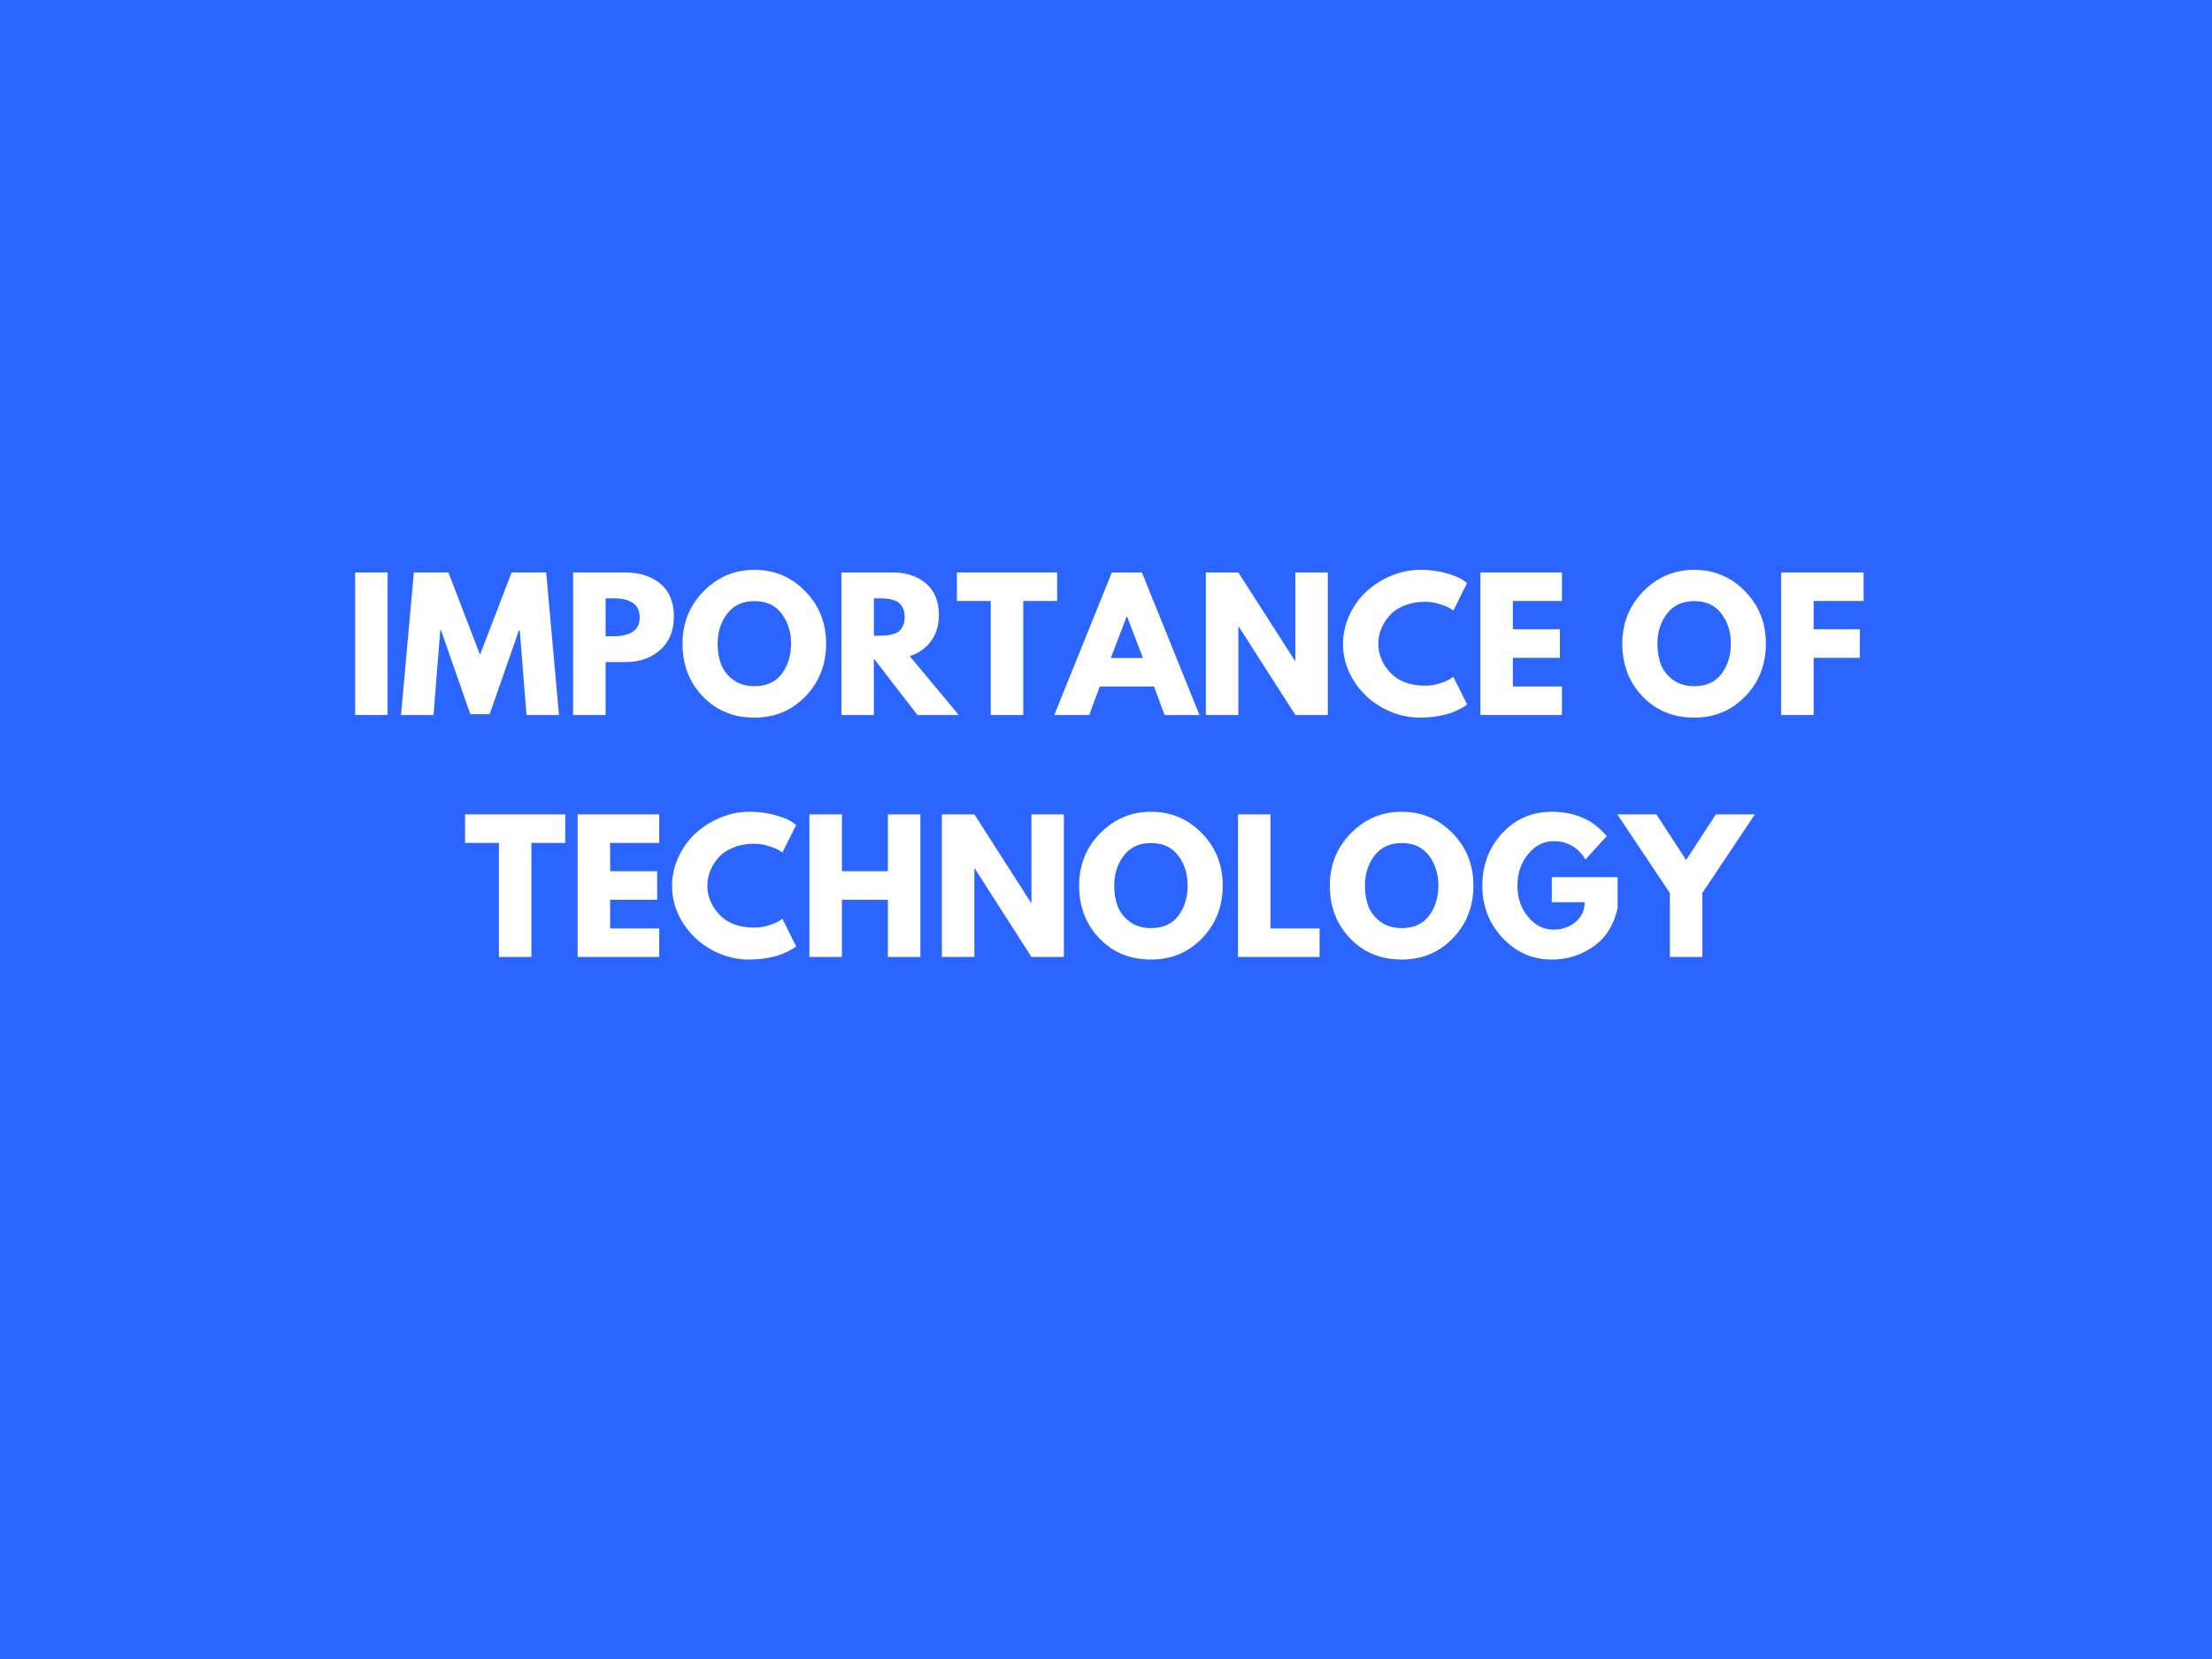 <svg xmlns="http://www.w3.org/2000/svg" xmlns:xlink="http://www.w3.org/1999/xlink" width="1024" height="768" viewBox="0 0 768 576"><defs><symbol overflow="visible" id="glyph0-1"><path d="M14.875-49.5V0H3.595v-49.5zm0 0"/></symbol><symbol overflow="visible" id="glyph0-2"><path d="M44.516 0l-2.328-29.344h-.313L31.735-.297h-6.72l-10.14-29.047h-.297L12.234 0H.954l4.452-49.5h12l10.97 28.563L39.358-49.5h12L55.796 0zm0 0"/></symbol><symbol overflow="visible" id="glyph0-3"><path d="M3.594-49.5h18.062c5.04 0 9.117 1.305 12.235 3.906C37.017-43 38.58-39.22 38.58-34.25c0 4.96-1.586 8.852-4.75 11.672-3.156 2.812-7.215 4.22-12.172 4.22h-6.78V0H3.593zm11.28 22.14h3.188c2.52 0 4.586-.507 6.204-1.53 1.625-1.02 2.437-2.692 2.437-5.016 0-2.352-.812-4.04-2.437-5.063-1.618-1.018-3.684-1.53-6.203-1.53h-3.188zm0 0"/></symbol><symbol overflow="visible" id="glyph0-4"><path d="M1.375-24.78c0-7.157 2.438-13.212 7.313-18.173 4.882-4.97 10.77-7.453 17.656-7.453 6.914 0 12.79 2.476 17.625 7.422 4.843 4.937 7.264 11.007 7.264 18.203 0 7.24-2.382 13.335-7.14 18.28C39.332-1.562 33.414.906 26.344.906 19.102.906 13.13-1.54 8.422-6.437c-4.7-4.907-7.047-11.02-7.047-18.344zm12.188 0c0 2.604.394 4.98 1.187 7.124.8 2.136 2.203 3.945 4.203 5.422 2 1.48 4.46 2.218 7.39 2.218 4.196 0 7.364-1.437 9.5-4.312 2.145-2.883 3.22-6.367 3.22-10.453 0-4.04-1.094-7.51-3.282-10.407-2.178-2.907-5.323-4.36-9.436-4.36-4.086 0-7.235 1.453-9.453 4.36-2.218 2.898-3.328 6.367-3.328 10.406zm0 0"/></symbol><symbol overflow="visible" id="glyph0-5"><path d="M3.594-49.5h17.703c4.758 0 8.64 1.273 11.64 3.813 3 2.542 4.5 6.17 4.5 10.89 0 3.637-.914 6.688-2.734 9.156-1.812 2.46-4.28 4.187-7.406 5.187L44.344 0H30L14.875-19.563V0H3.595zm11.28 21.953h1.33c1.038 0 1.92-.015 2.64-.047.718-.04 1.535-.18 2.453-.422.926-.238 1.664-.578 2.22-1.015.56-.447 1.038-1.087 1.436-1.923.406-.844.61-1.863.61-3.063 0-1.195-.204-2.218-.61-3.062-.398-.844-.875-1.484-1.437-1.922-.555-.438-1.293-.773-2.22-1.016-.917-.238-1.733-.38-2.452-.422-.72-.04-1.602-.062-2.64-.062h-1.33zm0 0"/></symbol><symbol overflow="visible" id="glyph0-6"><path d="M.484-39.594V-49.5H35.28v9.906H23.517V0H12.234v-39.594zm0 0"/></symbol><symbol overflow="visible" id="glyph0-7"><path d="M28.734-49.5L48.72 0H36.593l-3.657-9.906H14.095L10.438 0H-1.688l19.985-49.5zm.36 29.703l-5.516-14.406h-.125l-5.515 14.406zm0 0"/></symbol><symbol overflow="visible" id="glyph0-8"><path d="M14.875-30.72V0H3.595v-49.5h11.28l19.688 30.72h.124V-49.5h11.266V0H34.687L15-30.72zm0 0"/></symbol><symbol overflow="visible" id="glyph0-9"><path d="M29.938-10.203c1.718 0 3.382-.258 5-.78 1.624-.52 2.816-1.02 3.578-1.5l1.14-.783 4.797 9.61c-.156.117-.375.277-.656.484-.28.2-.934.57-1.953 1.11-1.024.53-2.11 1-3.266 1.406-1.156.398-2.68.754-4.562 1.078-1.875.32-3.813.484-5.813.484-4.605 0-8.97-1.13-13.094-3.39-4.118-2.258-7.434-5.368-9.954-9.329-2.523-3.968-3.78-8.25-3.78-12.843 0-3.477.737-6.817 2.218-10.016C5.07-37.88 7.04-40.617 9.5-42.892c2.47-2.28 5.344-4.1 8.625-5.467 3.28-1.363 6.64-2.046 10.078-2.046 3.195 0 6.145.383 8.844 1.14 2.695.762 4.61 1.524 5.734 2.282l1.673 1.14-4.797 9.61c-.28-.24-.703-.532-1.265-.875-.554-.343-1.67-.788-3.36-1.343a15.935 15.935 0 0 0-5.093-.844c-2.718 0-5.164.445-7.328 1.328-2.157.876-3.868 2.032-5.126 3.47-1.26 1.438-2.218 2.992-2.875 4.656a13.635 13.635 0 0 0-.985 5.063c0 3.76 1.406 7.132 4.22 10.108 2.82 2.98 6.85 4.47 12.093 4.47zm0 0"/></symbol><symbol overflow="visible" id="glyph0-10"><path d="M31.922-49.5v9.906H14.875v9.828h16.328v9.907H14.875v9.954h17.047V0H3.594v-49.5zm0 0"/></symbol><symbol overflow="visible" id="glyph0-12"><path d="M32.22-49.5v9.906H14.874v9.828h16.03v9.907h-16.03V0H3.595v-49.5zm0 0"/></symbol><symbol overflow="visible" id="glyph0-13"><path d="M14.875-19.86V0H3.595v-49.5h11.28v19.734h15.97V-49.5h11.28V0h-11.28v-19.86zm0 0"/></symbol><symbol overflow="visible" id="glyph0-14"><path d="M14.875-49.5v39.594h17.047V0H3.594v-49.5zm0 0"/></symbol><symbol overflow="visible" id="glyph0-15"><path d="M48.36-27.72v10.736c-1.282 5.886-4.087 10.34-8.407 13.36C35.64-.603 30.82.905 25.5.905c-6.68 0-12.37-2.5-17.078-7.5-4.7-5-7.047-11.04-7.047-18.125 0-7.194 2.3-13.272 6.906-18.233 4.603-4.97 10.345-7.453 17.22-7.453 8.04 0 14.398 2.824 19.078 8.468l-7.375 8.094c-2.648-4.238-6.328-6.36-11.047-6.36-3.48 0-6.45 1.513-8.906 4.532-2.46 3.024-3.688 6.672-3.688 10.953 0 4.2 1.227 7.79 3.688 10.767 2.457 2.98 5.426 4.47 8.906 4.47 2.883 0 5.395-.87 7.532-2.61 2.144-1.74 3.218-4.048 3.218-6.923H25.5v-8.703zm0 0"/></symbol><symbol overflow="visible" id="glyph0-16"><path d="M-1.797-49.5h13.563l10.312 15.844L32.406-49.5h13.547L27.72-22.203V0H16.437v-22.203zm0 0"/></symbol></defs><g id="surface1"><path fill="#fff" d="M0 0h768v576H0z"/><path fill="#fff" d="M0 0h768v576H0z"/><path fill="#2b64ff" d="M0 0h768v576H0z"/><use xlink:href="#glyph0-1" x="119.695" y="248.25" fill="#fff"/><use xlink:href="#glyph0-2" x="138.281" y="248.25" fill="#fff"/><use xlink:href="#glyph0-3" x="195.387" y="248.25" fill="#fff"/><use xlink:href="#glyph0-4" x="235.594" y="248.25" fill="#fff"/><use xlink:href="#glyph0-5" x="288.539" y="248.25" fill="#fff"/><use xlink:href="#glyph0-6" x="331.758" y="248.25" fill="#fff"/><use xlink:href="#glyph0-7" x="367.734" y="248.25" fill="#fff"/><use xlink:href="#glyph0-8" x="415.066" y="248.25" fill="#fff"/><use xlink:href="#glyph0-9" x="464.93" y="248.25" fill="#fff"/><use xlink:href="#glyph0-10" x="510.387" y="248.25" fill="#fff"/><use xlink:href="#glyph0-11" x="545.402" y="248.25" fill="#fff"/><use xlink:href="#glyph0-4" x="561.879" y="248.25" fill="#fff"/><use xlink:href="#glyph0-12" x="614.824" y="248.25" fill="#fff"/><use xlink:href="#glyph0-11" x="649.055" y="248.25" fill="#fff"/><use xlink:href="#glyph0-6" x="160.98" y="332.25" fill="#fff"/><use xlink:href="#glyph0-10" x="196.957" y="332.25" fill="#fff"/><use xlink:href="#glyph0-9" x="231.973" y="332.25" fill="#fff"/><use xlink:href="#glyph0-13" x="277.43" y="332.25" fill="#fff"/><use xlink:href="#glyph0-8" x="323.426" y="332.25" fill="#fff"/><use xlink:href="#glyph0-4" x="373.289" y="332.25" fill="#fff"/><use xlink:href="#glyph0-14" x="426.234" y="332.25" fill="#fff"/><use xlink:href="#glyph0-4" x="460.336" y="332.25" fill="#fff"/><use xlink:href="#glyph0-15" x="513.281" y="332.25" fill="#fff"/><use xlink:href="#glyph0-16" x="563.332" y="332.25" fill="#fff"/><use xlink:href="#glyph0-11" x="607.758" y="332.25" fill="#fff"/><script>document.getElementsByTagName(&quot;svg&quot;)[0].addEventListener(&quot;click&quot;, sendClickToParentDocument, false);function sendClickToParentDocument(evt){ var target = evt.target; if(target.correspondingUseElement){ target = target.correspondingUseElement;} if (window.parent.svgElementClicked){ window.parent.svgElementClicked(target, &apos;click&apos;, evt.clientX,evt.clientY); } else { console.log(&quot;You clicked &apos;&quot; + target.id + &quot;&apos; which is a &quot; + target.nodeName + &quot; element&quot;);}}document.getElementsByTagName(&quot;svg&quot;)[0].addEventListener(&quot;mousemove&quot;, sendMouseToParentDocument, false);function sendMouseToParentDocument(evt){ var target = evt.target; if(target.correspondingUseElement) { target = target.correspondingUseElement; } if (window.parent.svgElementClicked){ window.parent.svgElementClicked(target, &apos;mousemove&apos;, evt.clientX,evt.clientY); } else { console.log(&quot;You clicked &apos;&quot; + target.id + &quot;&apos; which is a &quot; + target.nodeName + &quot; element&quot;);}}</script></g></svg>